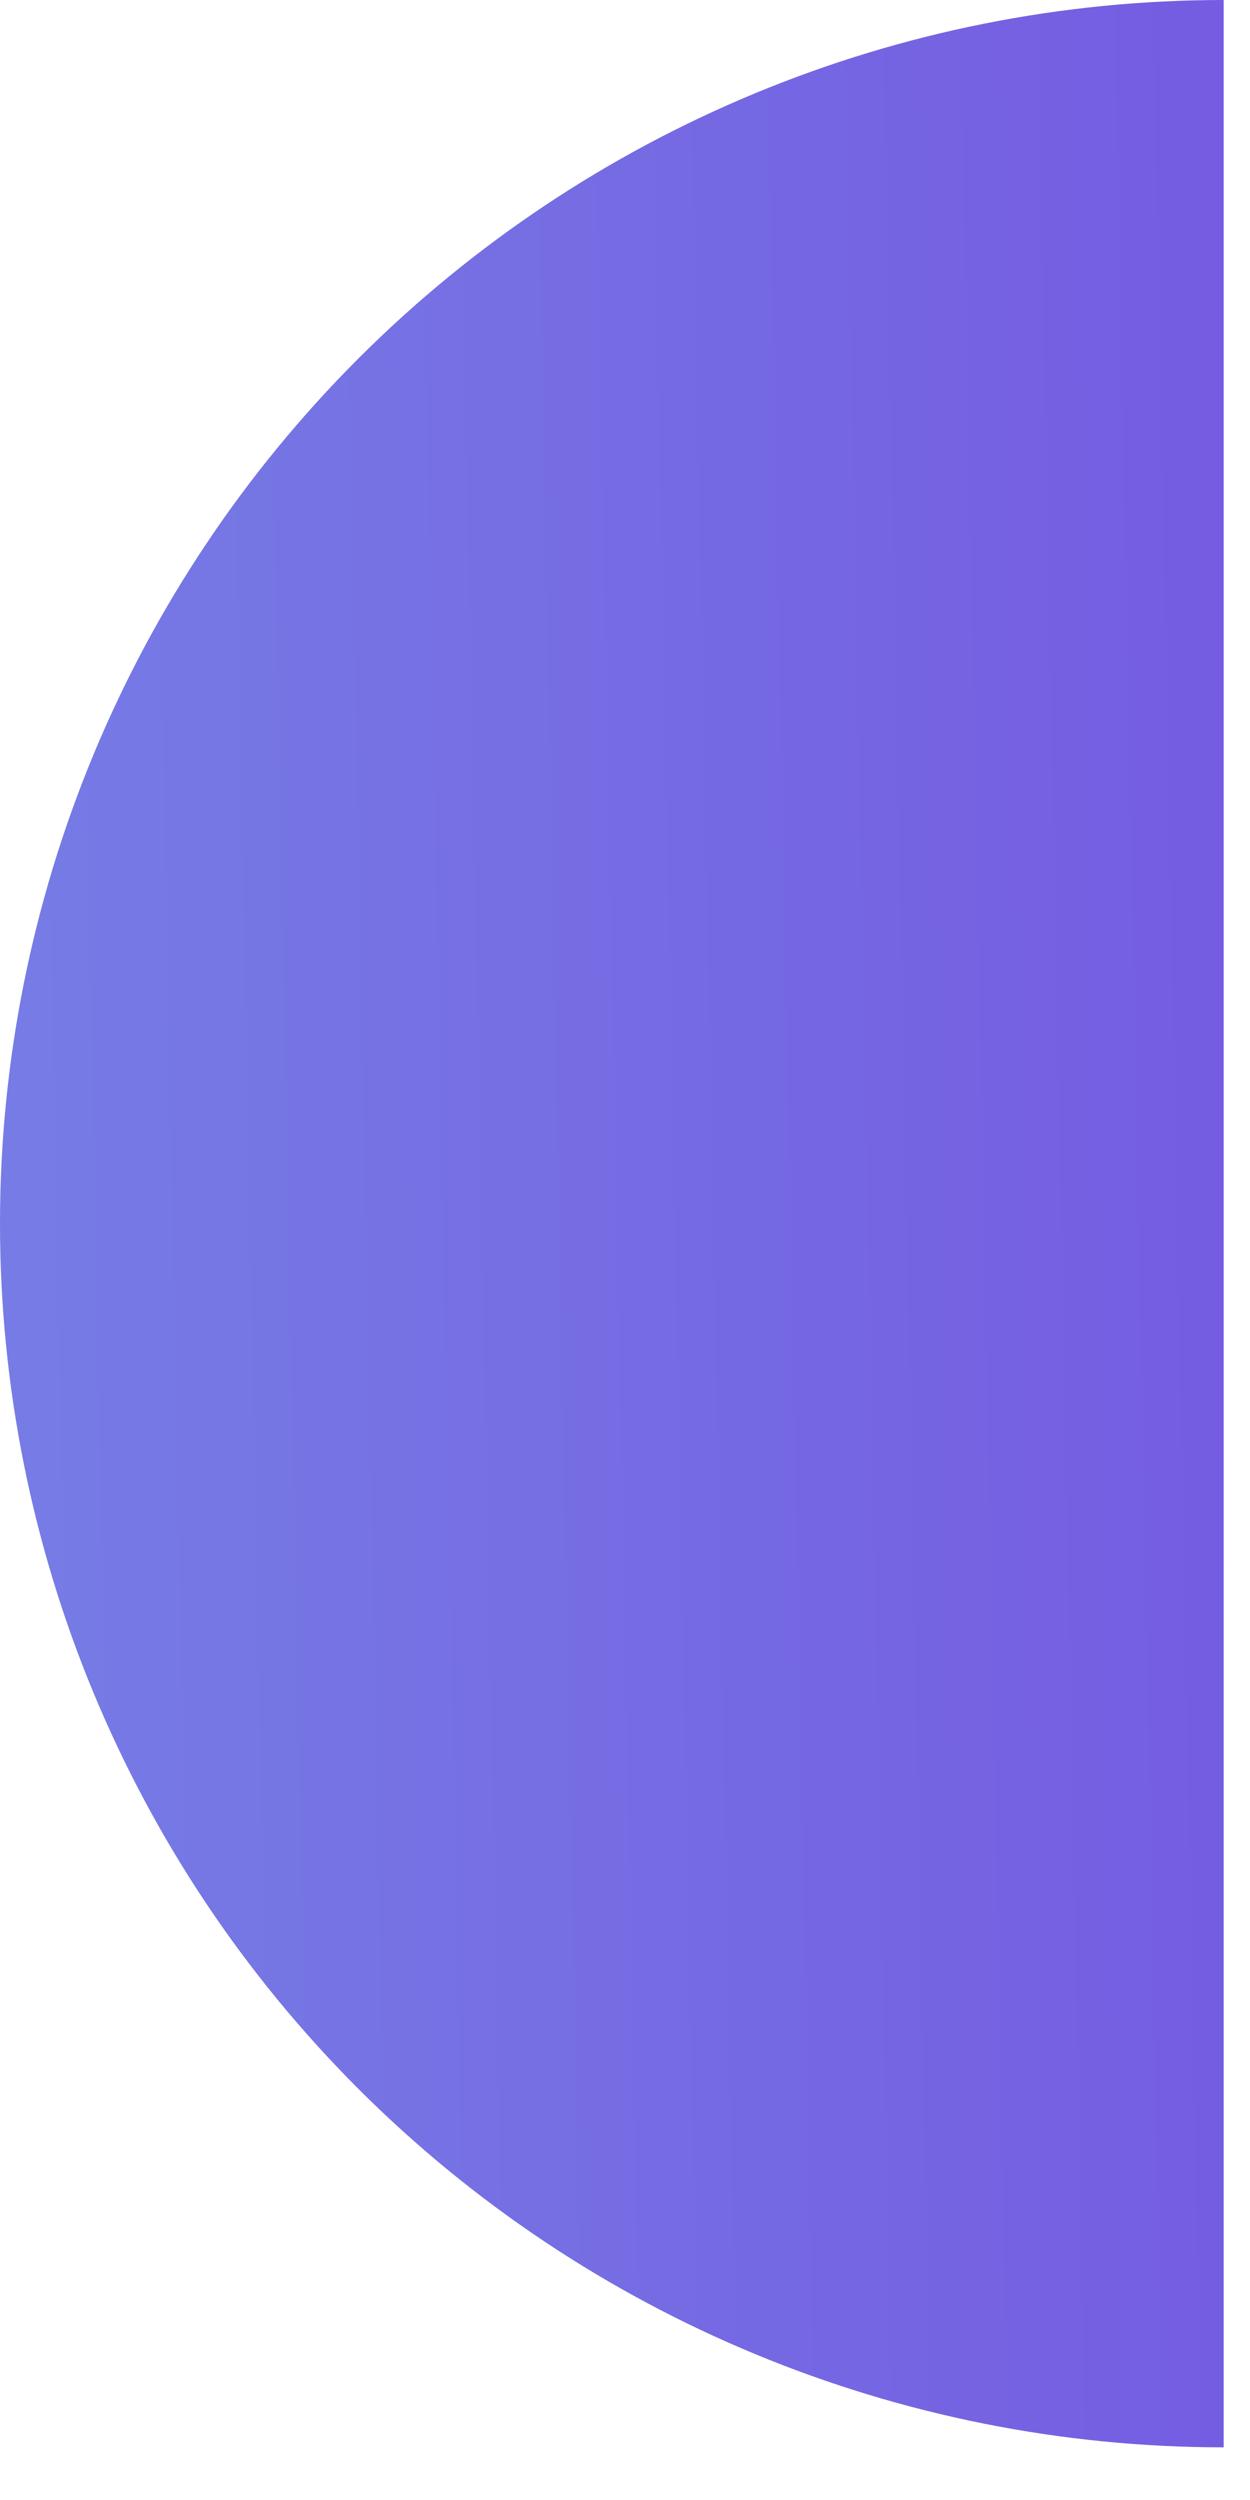 <?xml version="1.0" encoding="utf-8"?>
<svg xmlns="http://www.w3.org/2000/svg" fill="none" height="100%" overflow="visible" preserveAspectRatio="none" style="display: block;" viewBox="0 0 16 32" width="100%">
<path d="M15.663 0C11.509 -4.95371e-08 7.525 1.65 4.588 4.588C1.65 7.525 3.63163e-07 11.509 0 15.663C-3.63162e-07 19.817 1.65 23.801 4.588 26.738C7.525 29.676 11.509 31.326 15.663 31.326L15.663 15.663L15.663 0Z" fill="url(#paint0_linear_0_1657)" id="Ellipse 2722"/>
<defs>
<linearGradient gradientUnits="userSpaceOnUse" id="paint0_linear_0_1657" x1="0.787" x2="30.424" y1="31.326" y2="30.745">
<stop stop-color="#767BE5"/>
<stop offset="1" stop-color="#743FDE"/>
</linearGradient>
</defs>
</svg>